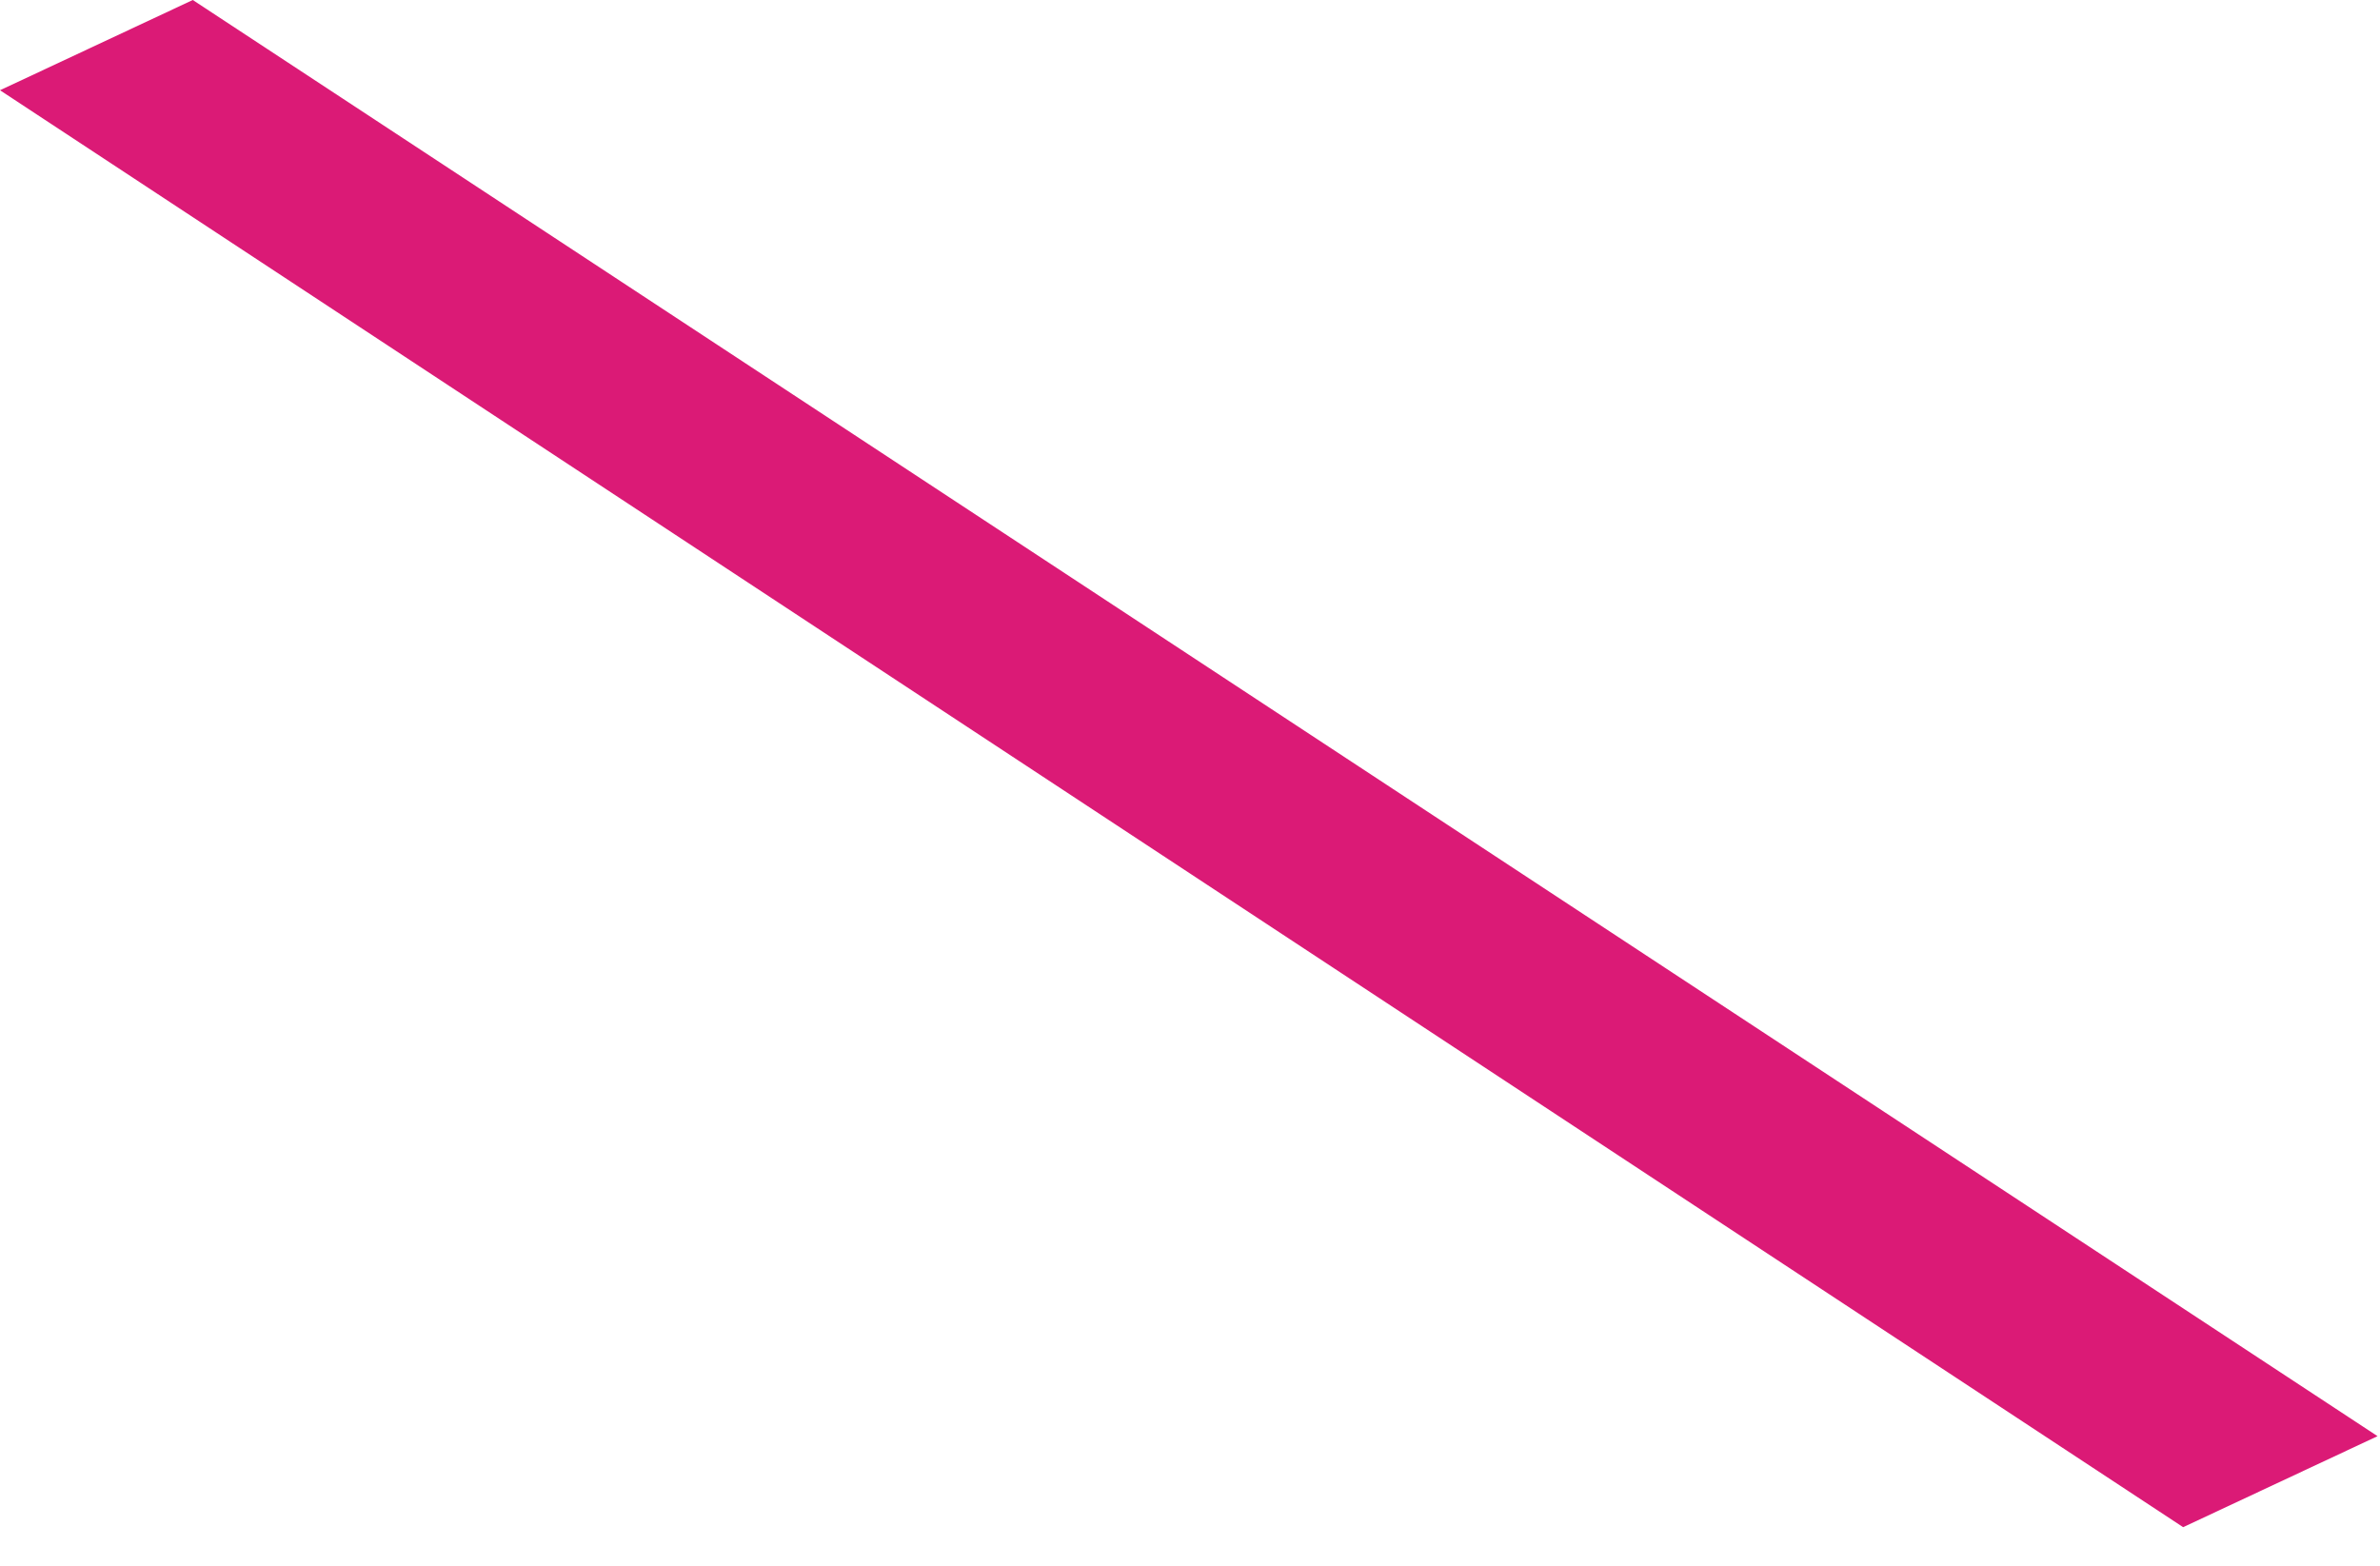 <?xml version="1.0" encoding="utf-8"?>
<svg xmlns="http://www.w3.org/2000/svg" fill="none" height="100%" overflow="visible" preserveAspectRatio="none" style="display: block;" viewBox="0 0 38 25" width="100%">
<path d="M3.078 0L0 1.441L34.857 24.384L37.961 22.931L3.078 0Z" fill="#DB1A76" id="Vector"/>
</svg>